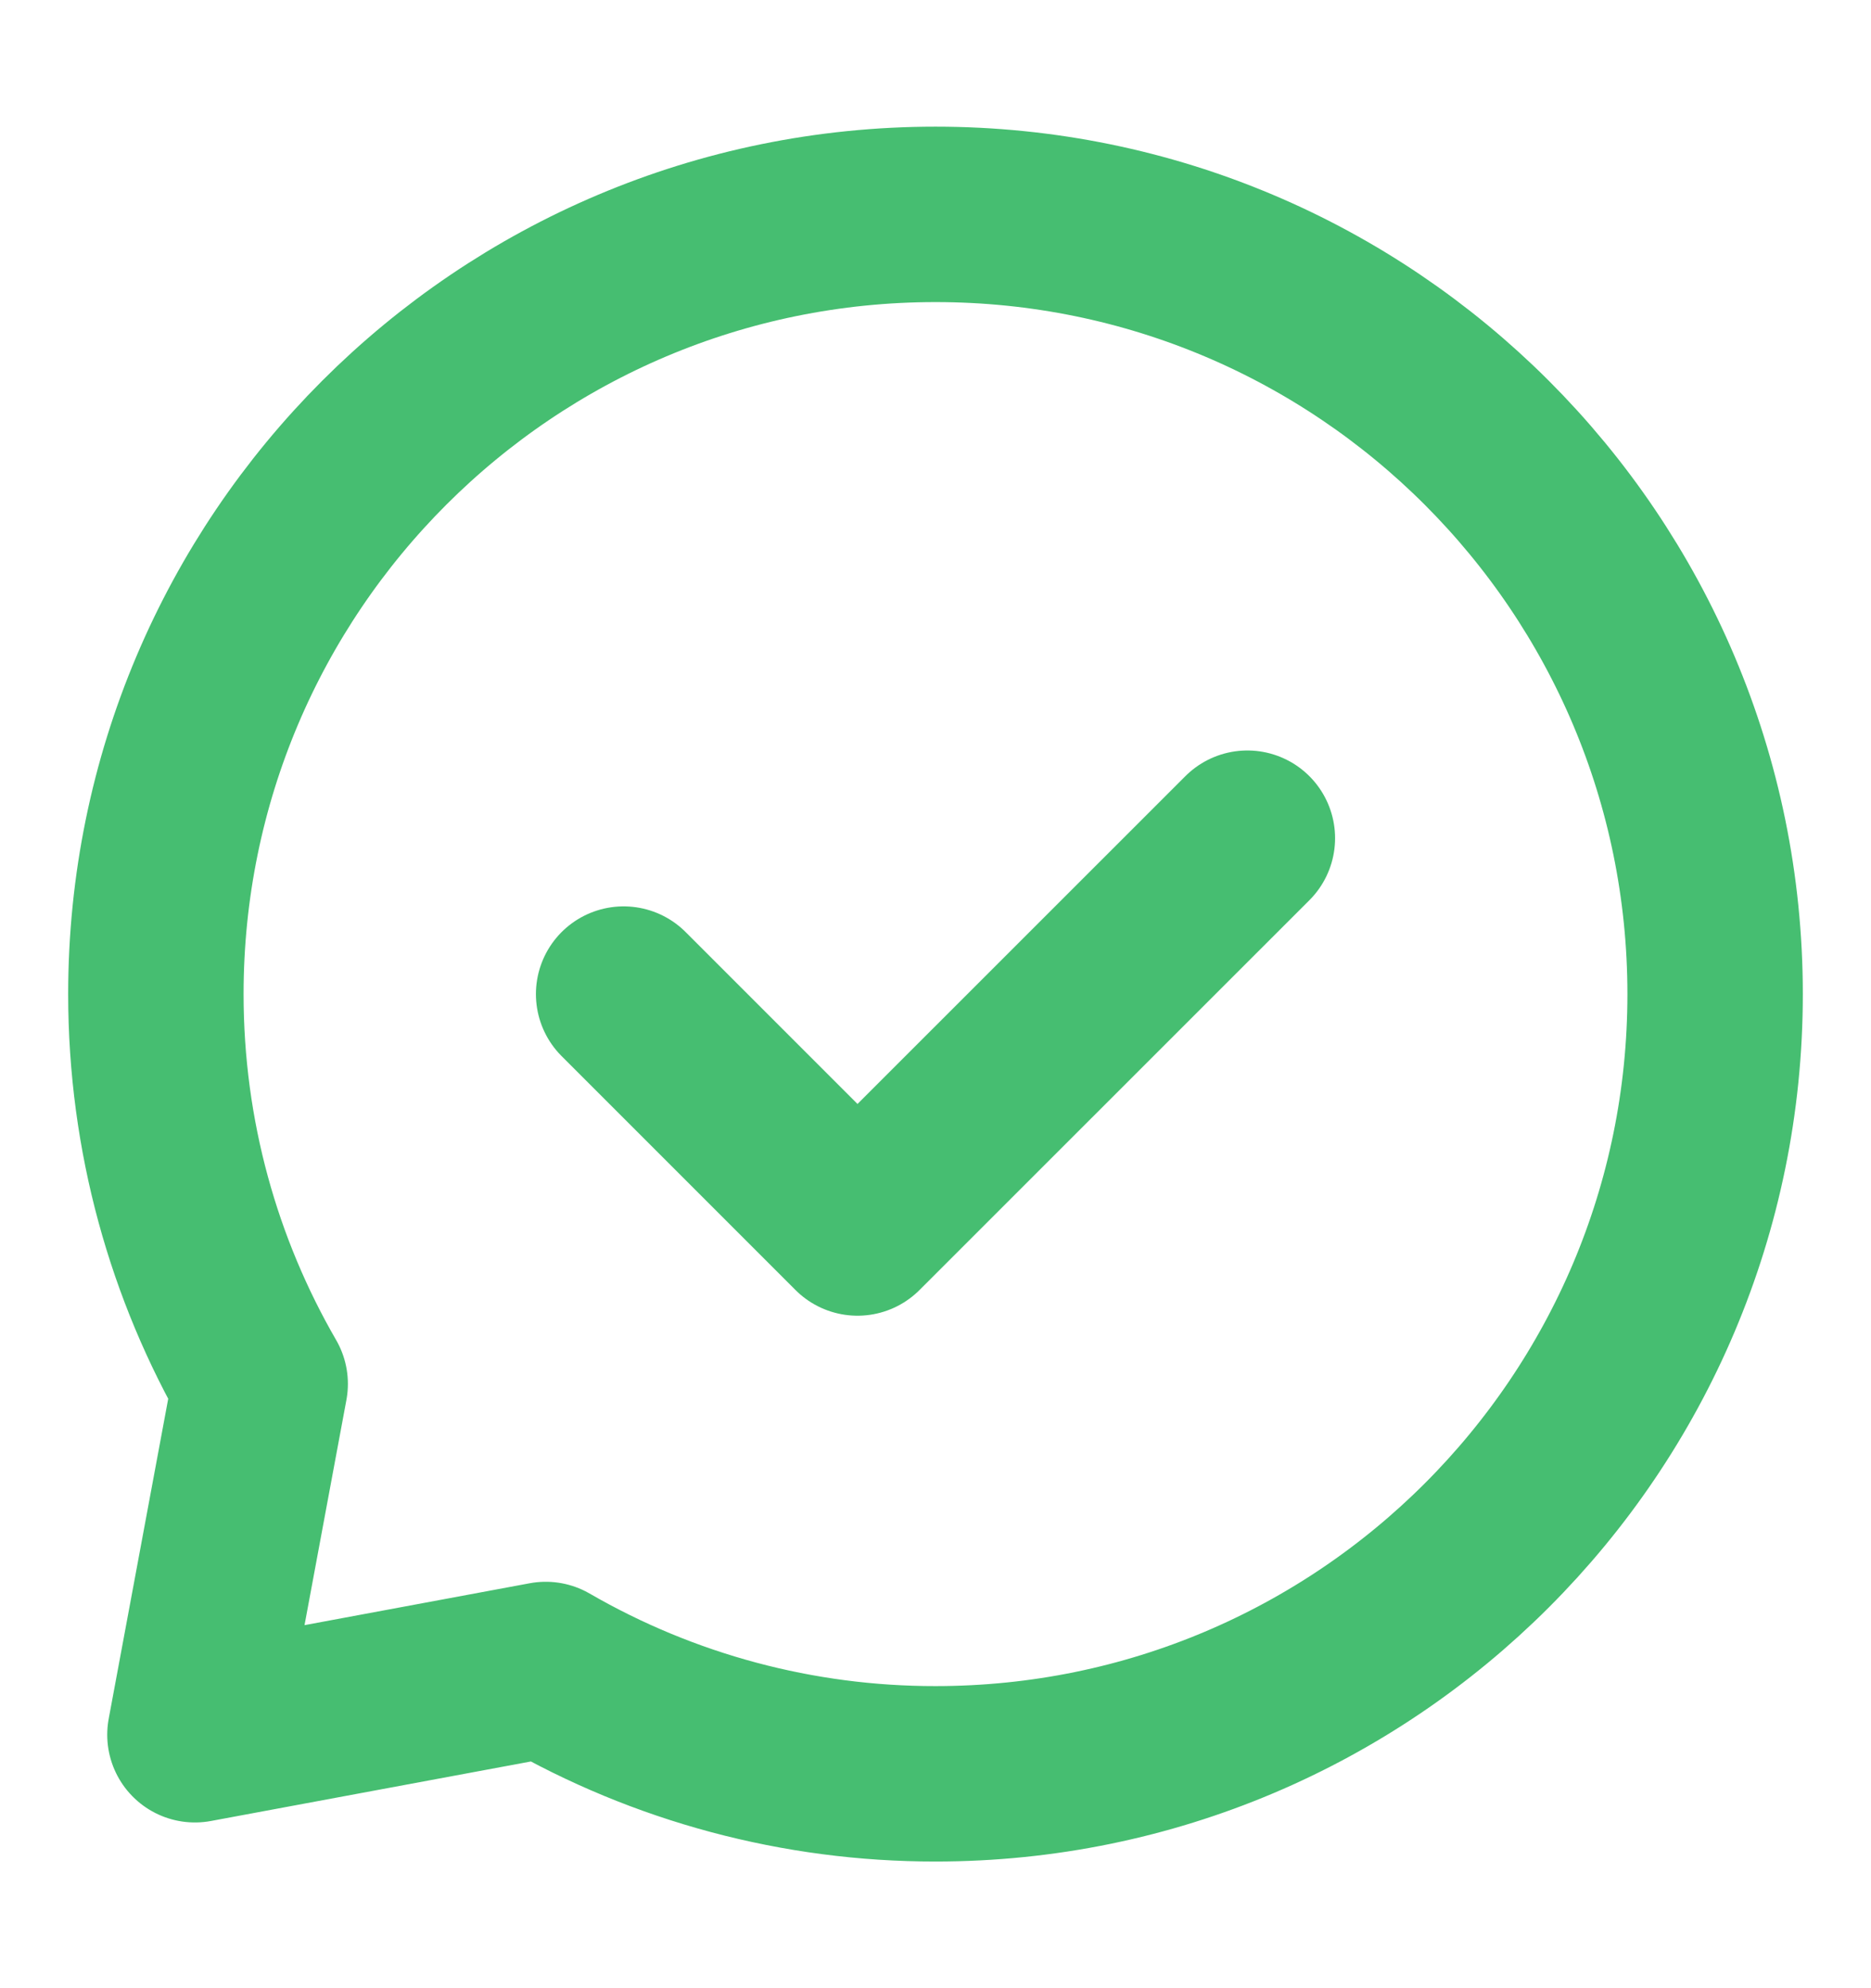 <?xml version="1.0" encoding="UTF-8"?> <svg xmlns="http://www.w3.org/2000/svg" width="16" height="17" viewBox="0 0 16 17" fill="none"><path d="M5.333 8.5L7.333 10.5L10.667 7.167" stroke="#46BE71" stroke-width="1.5" stroke-linecap="round" stroke-linejoin="round"></path><path d="M8 15.167C11.682 15.167 14.667 12.182 14.667 8.5C14.667 4.818 11.682 1.833 8 1.833C4.318 1.833 1.333 4.818 1.333 8.5C1.333 9.714 1.658 10.853 2.225 11.833L1.667 14.833L4.667 14.275C5.68 14.861 6.83 15.168 8 15.167Z" stroke="#46BE71" stroke-width="1.5" stroke-linecap="round" stroke-linejoin="round"></path></svg> 